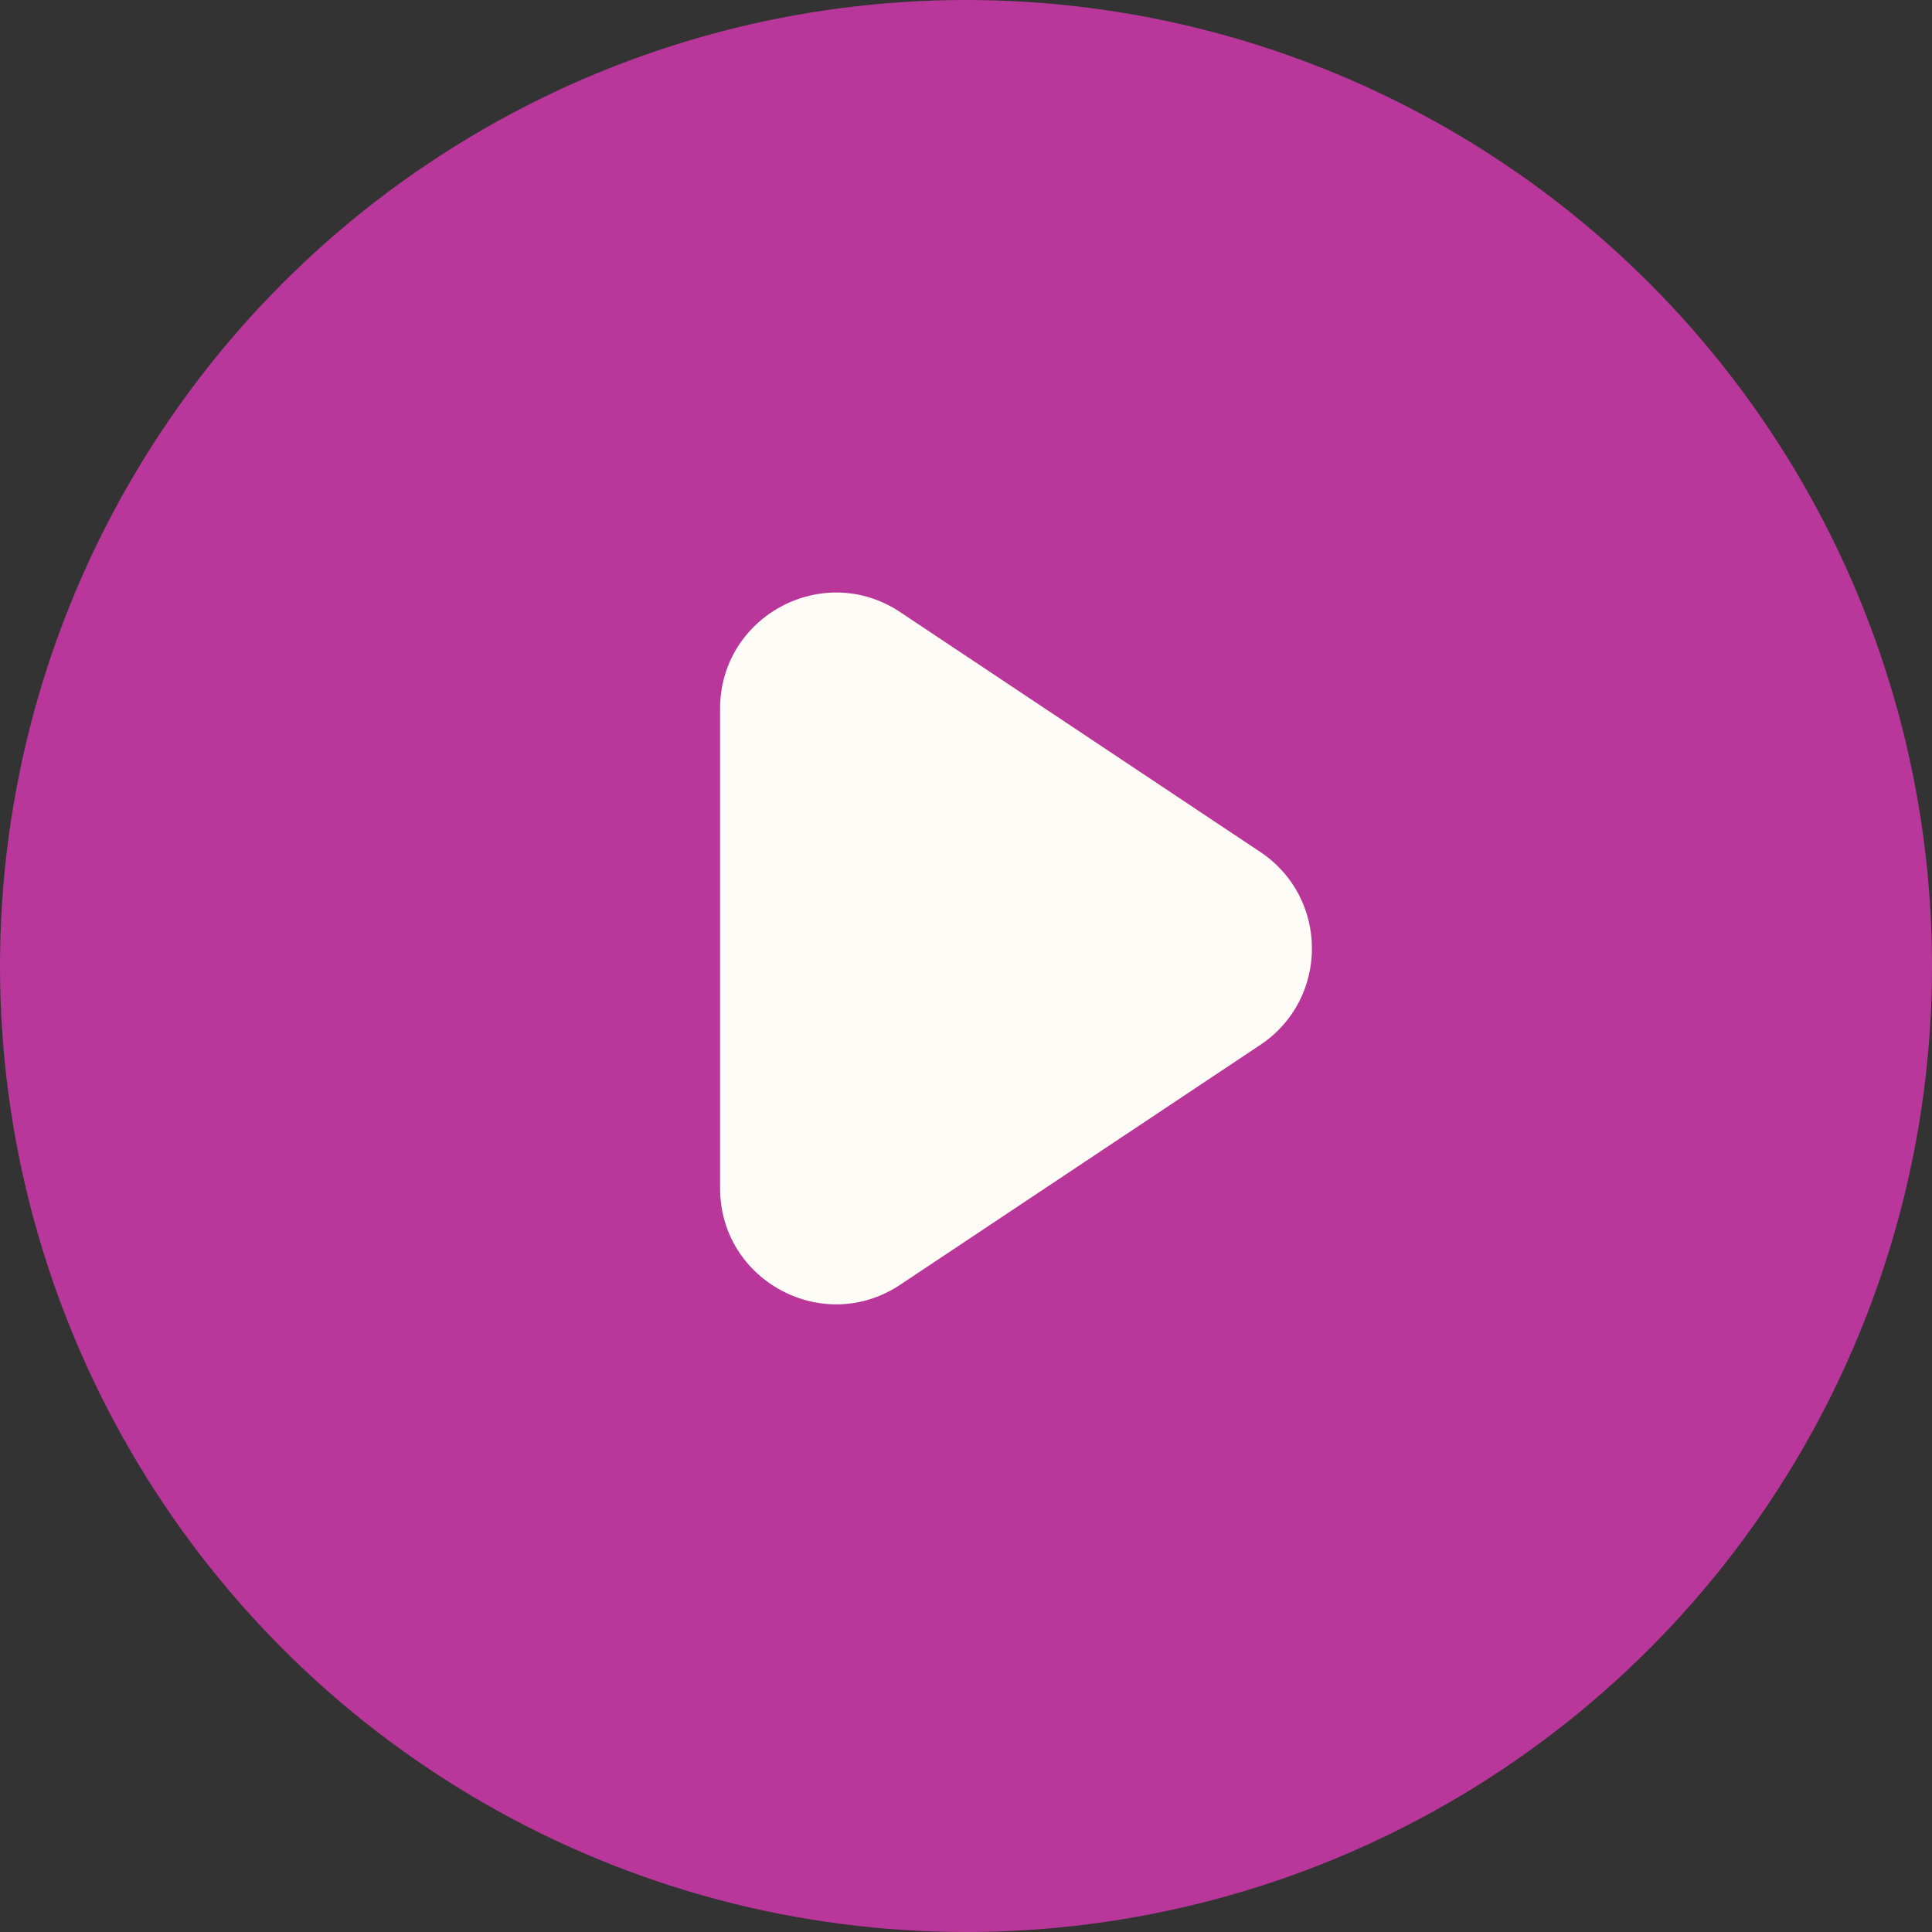 <?xml version="1.0" encoding="UTF-8"?> <svg xmlns="http://www.w3.org/2000/svg" width="50" height="50" viewBox="0 0 50 50" fill="none"><rect x="0" y="0" width="50" height="50" fill="#333333" stroke="none"/> <circle cx="25" cy="25" r="25" fill="#B9379A"></circle> <path d="M32.616 22.049C34.398 23.236 34.398 25.855 32.616 27.042L23.299 33.248C21.306 34.577 18.636 33.147 18.636 30.752L18.636 18.339C18.636 15.944 21.306 14.514 23.299 15.843L32.616 22.049Z" fill="#FEFCF7"></path> </svg> 